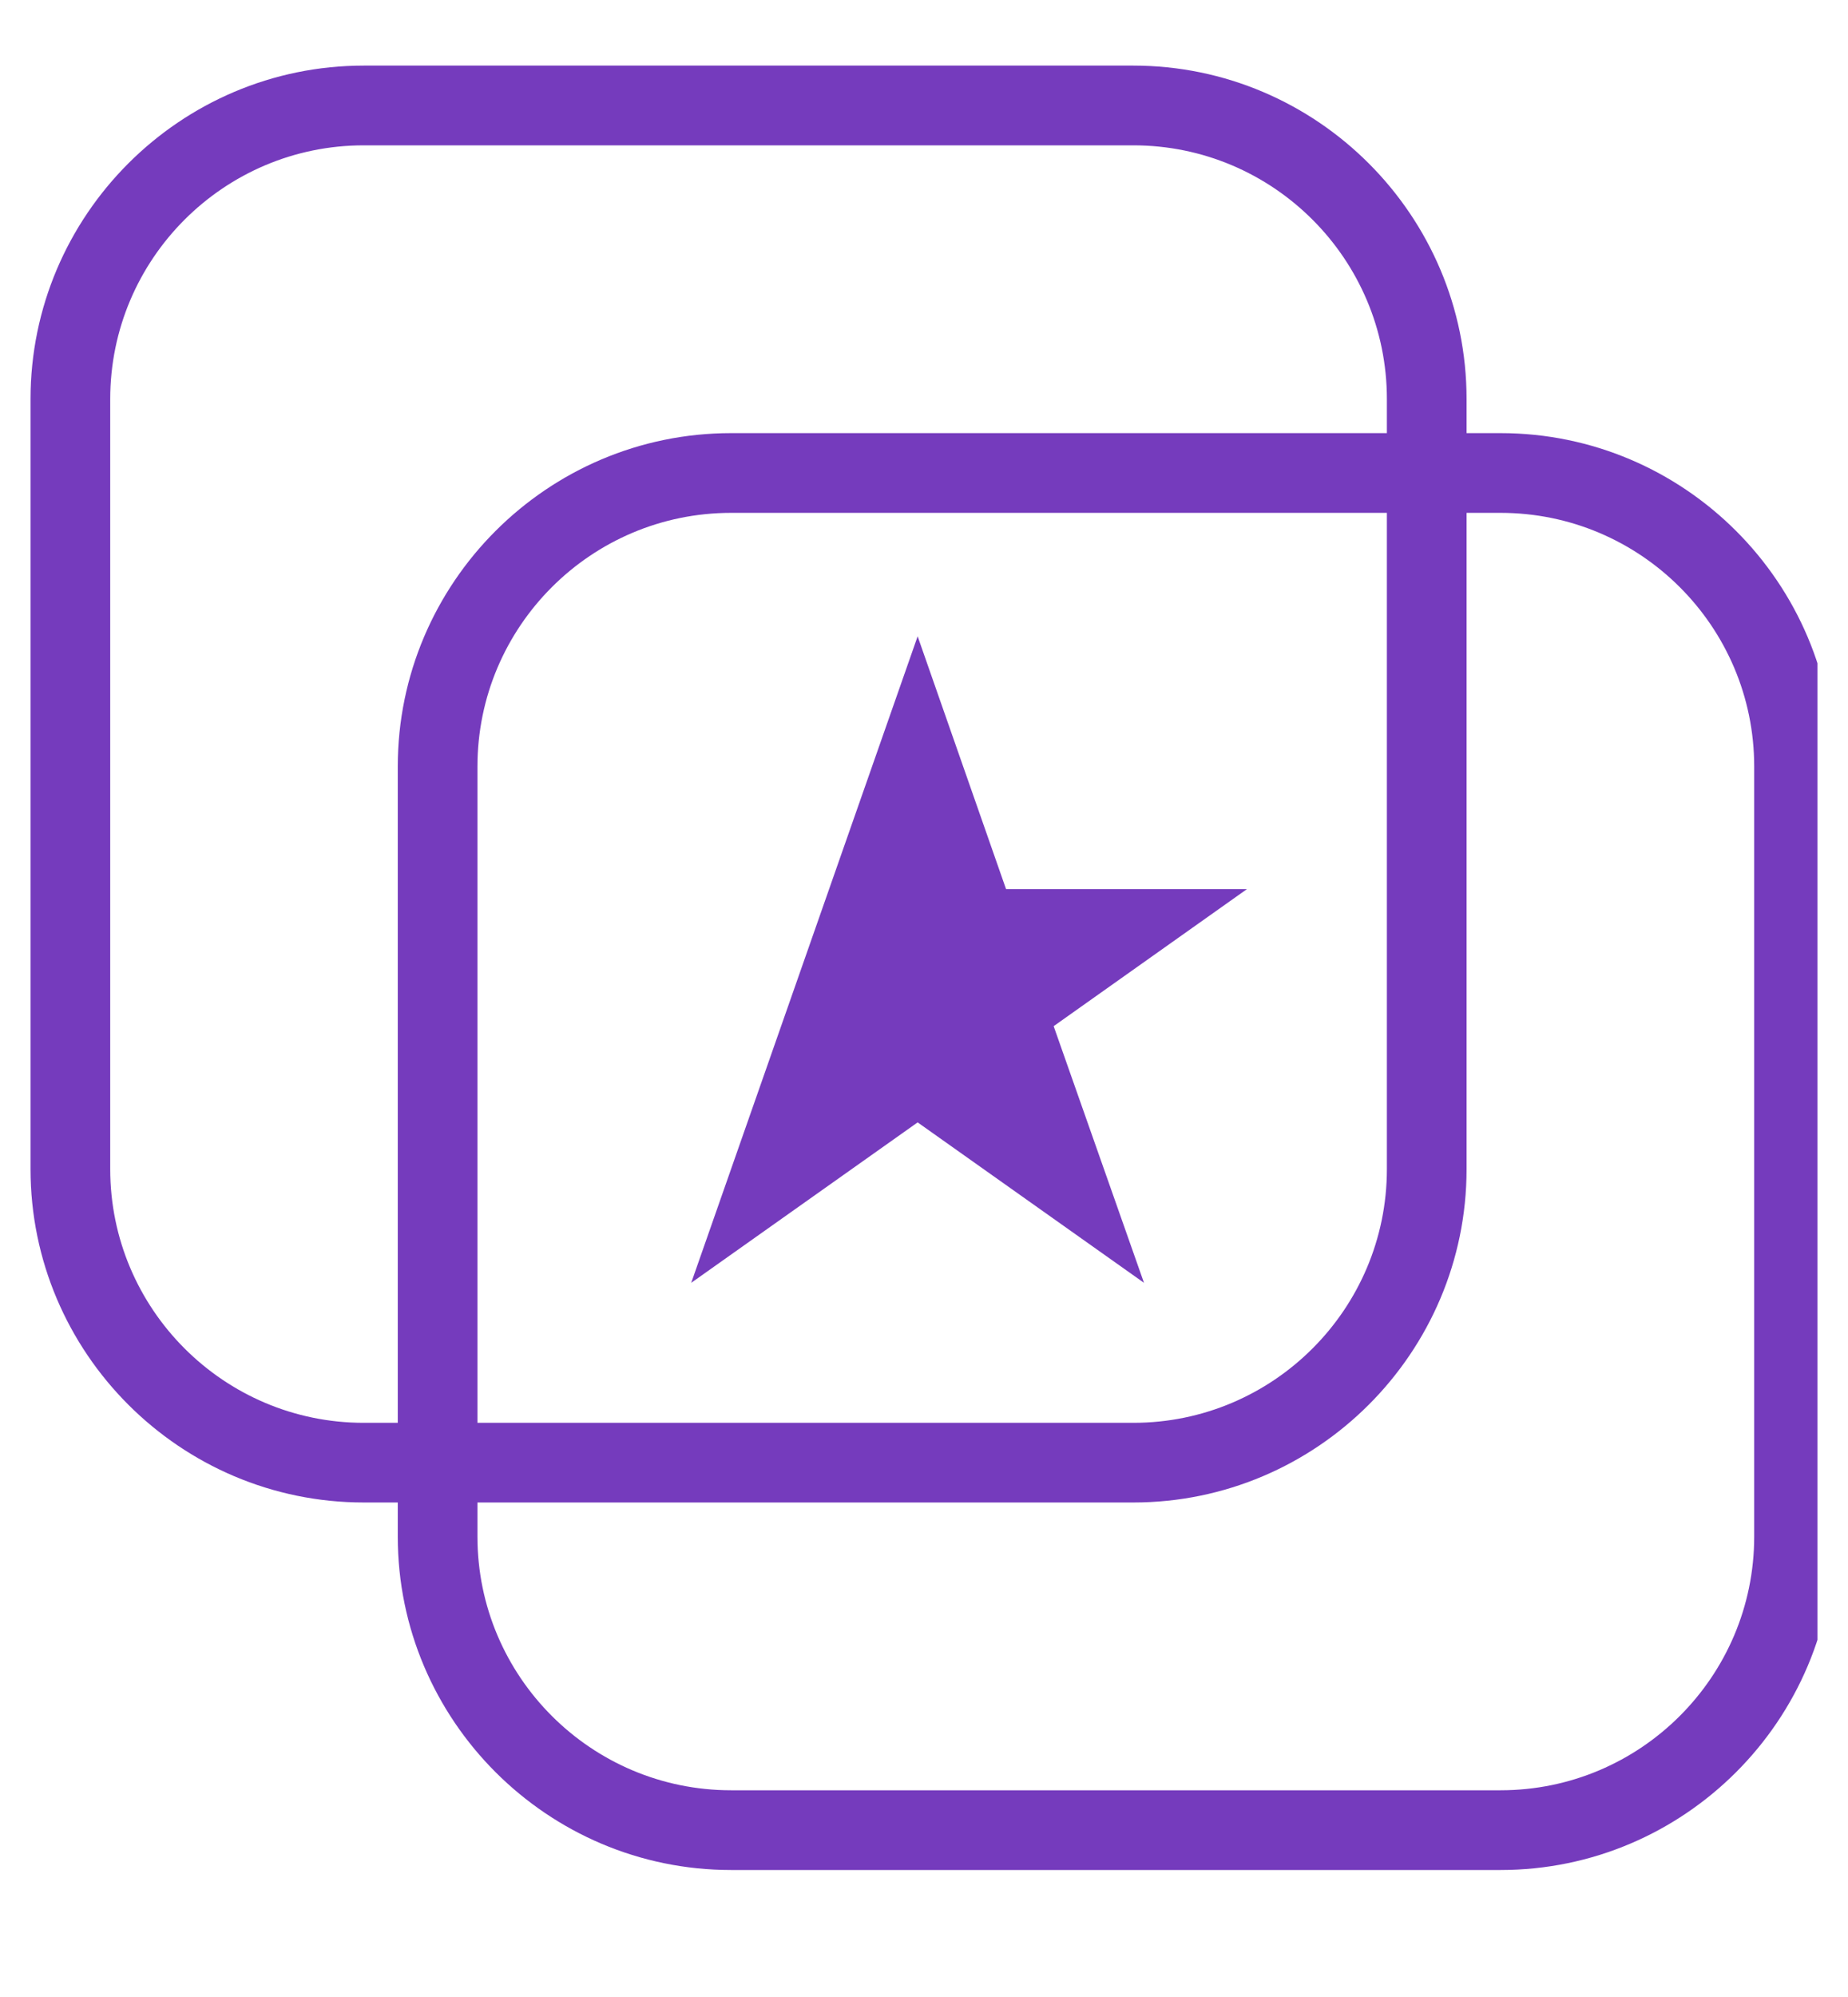 <?xml version="1.0" encoding="UTF-8"?> <svg xmlns="http://www.w3.org/2000/svg" width="25" height="27" viewBox="0 0 25 27" fill="none"><g id="Suite Logo / Connect / Colour" clip-path="url(#clip0_482_14017)"><g id="Group"><path id="Vector" d="M15.332 20.314H4.921C2.437 20.314 0.413 18.29 0.413 15.806V5.396C0.413 2.912 2.437 0.887 4.921 0.887H15.332C17.816 0.887 19.84 2.912 19.84 5.396V15.806C19.84 18.29 17.816 20.314 15.332 20.314ZM4.921 1.965C3.029 1.965 1.491 3.503 1.491 5.396V15.806C1.491 17.699 3.029 19.237 4.921 19.237H15.332C17.224 19.237 18.762 17.699 18.762 15.806V5.396C18.762 3.503 17.224 1.965 15.332 1.965H4.921Z" fill="#753BBD"></path><path id="Vector_2" d="M20.3 25.283H9.89C7.406 25.283 5.381 23.259 5.381 20.775V10.364C5.381 7.88 7.406 5.856 9.89 5.856H20.3C22.784 5.856 24.809 7.88 24.809 10.364V20.775C24.809 23.259 22.784 25.283 20.3 25.283ZM9.89 6.934C7.997 6.934 6.459 8.472 6.459 10.364V20.775C6.459 22.667 7.997 24.205 9.89 24.205H20.3C22.193 24.205 23.731 22.667 23.731 20.775V10.364C23.731 8.472 22.193 6.934 20.3 6.934H9.89Z" fill="#753BBD"></path><g id="Group_2"><path id="Vector_3" d="M12.414 8.603L9.351 17.344L12.414 15.175L15.476 17.344L14.254 13.874L16.869 12.021H13.61L12.414 8.603Z" fill="#753BBD"></path></g></g></g><defs><clipPath id="clip0_482_14017"><rect width="24.174" height="25.225" fill="white" transform="translate(0.413 0.887)"></rect></clipPath></defs></svg> 